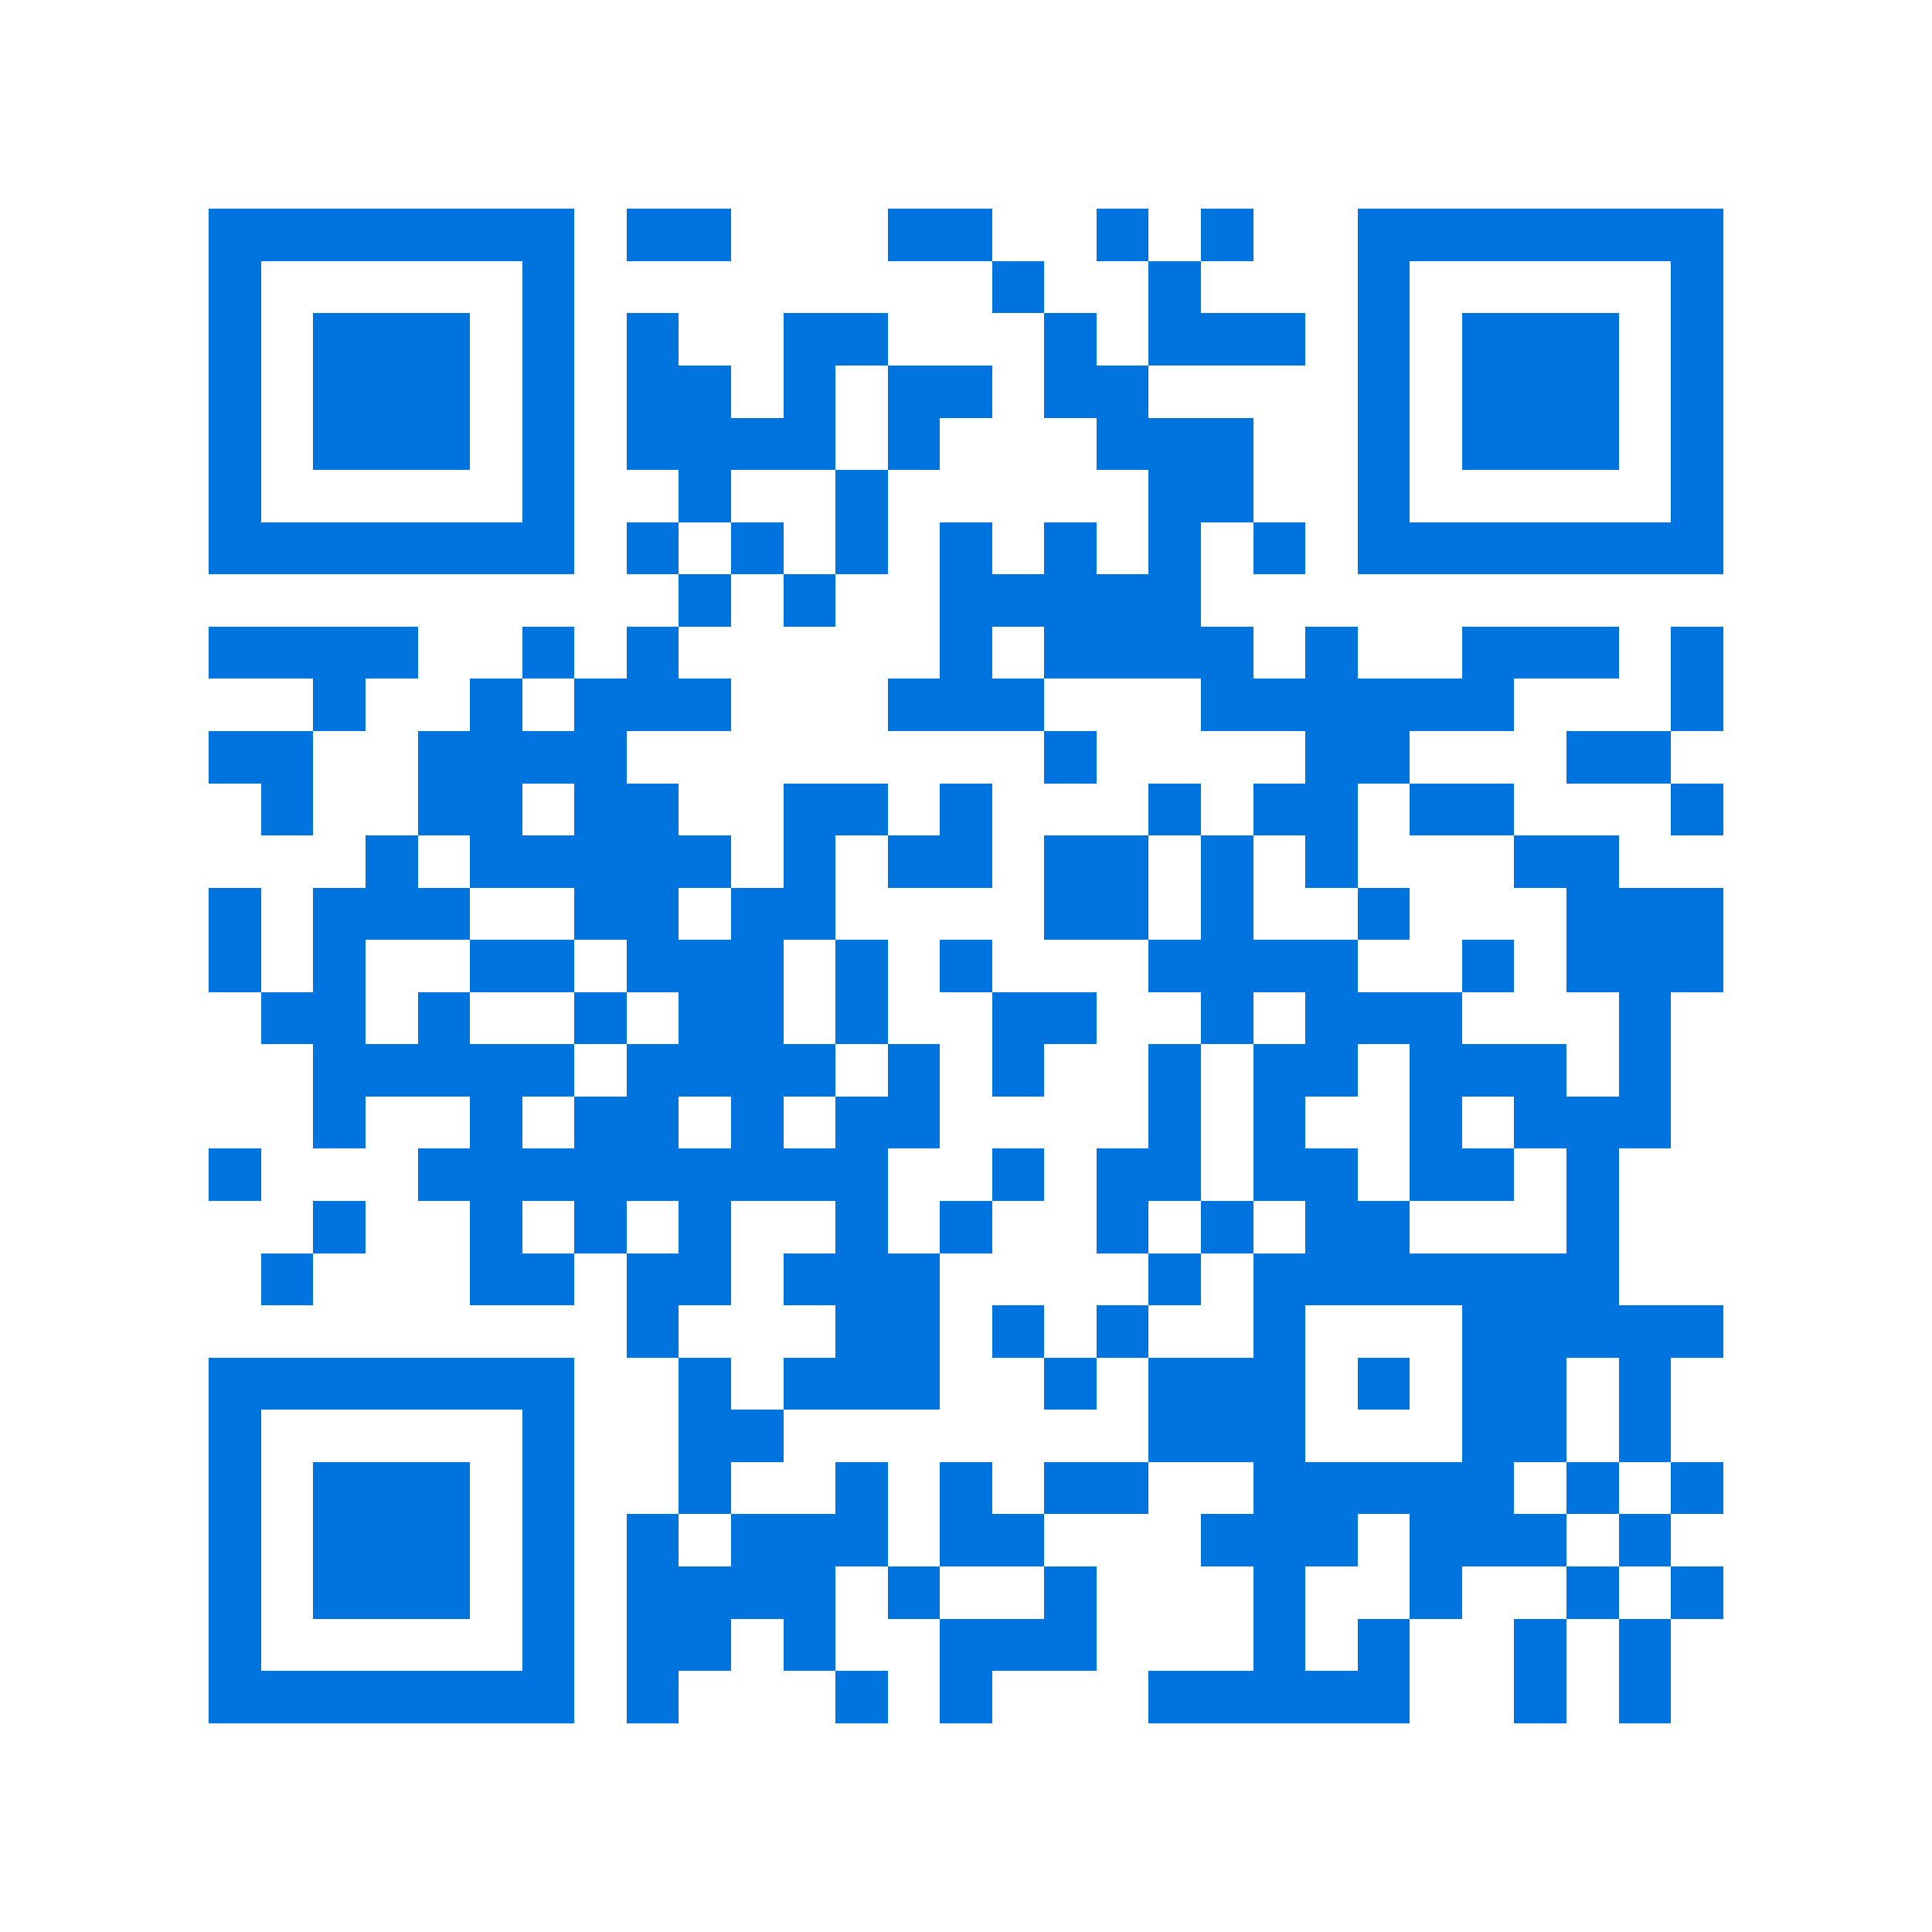 <svg xmlns="http://www.w3.org/2000/svg" viewBox="0 0 37 37" shape-rendering="crispEdges"><path fill="#ffffff" d="M0 0h37v37H0z"/><path stroke="#0074de" d="M4 4.5h7m1 0h2m3 0h2m2 0h1m1 0h1m2 0h7M4 5.5h1m5 0h1m8 0h1m2 0h1m3 0h1m5 0h1M4 6.5h1m1 0h3m1 0h1m1 0h1m2 0h2m3 0h1m1 0h3m1 0h1m1 0h3m1 0h1M4 7.5h1m1 0h3m1 0h1m1 0h2m1 0h1m1 0h2m1 0h2m4 0h1m1 0h3m1 0h1M4 8.5h1m1 0h3m1 0h1m1 0h4m1 0h1m3 0h3m2 0h1m1 0h3m1 0h1M4 9.5h1m5 0h1m2 0h1m2 0h1m5 0h2m2 0h1m5 0h1M4 10.5h7m1 0h1m1 0h1m1 0h1m1 0h1m1 0h1m1 0h1m1 0h1m1 0h7M13 11.5h1m1 0h1m2 0h5M4 12.5h4m2 0h1m1 0h1m5 0h1m1 0h4m1 0h1m2 0h3m1 0h1M6 13.5h1m2 0h1m1 0h3m3 0h3m3 0h6m3 0h1M4 14.5h2m2 0h4m8 0h1m4 0h2m3 0h2M5 15.5h1m2 0h2m1 0h2m2 0h2m1 0h1m3 0h1m1 0h2m1 0h2m3 0h1M7 16.5h1m1 0h5m1 0h1m1 0h2m1 0h2m1 0h1m1 0h1m3 0h2M4 17.5h1m1 0h3m2 0h2m1 0h2m4 0h2m1 0h1m2 0h1m3 0h3M4 18.5h1m1 0h1m2 0h2m1 0h3m1 0h1m1 0h1m3 0h4m2 0h1m1 0h3M5 19.5h2m1 0h1m2 0h1m1 0h2m1 0h1m2 0h2m2 0h1m1 0h3m3 0h1M6 20.5h5m1 0h4m1 0h1m1 0h1m2 0h1m1 0h2m1 0h3m1 0h1M6 21.5h1m2 0h1m1 0h2m1 0h1m1 0h2m4 0h1m1 0h1m2 0h1m1 0h3M4 22.5h1m3 0h9m2 0h1m1 0h2m1 0h2m1 0h2m1 0h1M6 23.5h1m2 0h1m1 0h1m1 0h1m2 0h1m1 0h1m2 0h1m1 0h1m1 0h2m3 0h1M5 24.5h1m3 0h2m1 0h2m1 0h3m4 0h1m1 0h7M12 25.5h1m3 0h2m1 0h1m1 0h1m2 0h1m3 0h5M4 26.5h7m2 0h1m1 0h3m2 0h1m1 0h3m1 0h1m1 0h2m1 0h1M4 27.5h1m5 0h1m2 0h2m7 0h3m3 0h2m1 0h1M4 28.5h1m1 0h3m1 0h1m2 0h1m2 0h1m1 0h1m1 0h2m2 0h5m1 0h1m1 0h1M4 29.5h1m1 0h3m1 0h1m1 0h1m1 0h3m1 0h2m3 0h3m1 0h3m1 0h1M4 30.5h1m1 0h3m1 0h1m1 0h4m1 0h1m2 0h1m3 0h1m2 0h1m2 0h1m1 0h1M4 31.5h1m5 0h1m1 0h2m1 0h1m2 0h3m3 0h1m1 0h1m2 0h1m1 0h1M4 32.5h7m1 0h1m3 0h1m1 0h1m3 0h5m2 0h1m1 0h1"/></svg>
